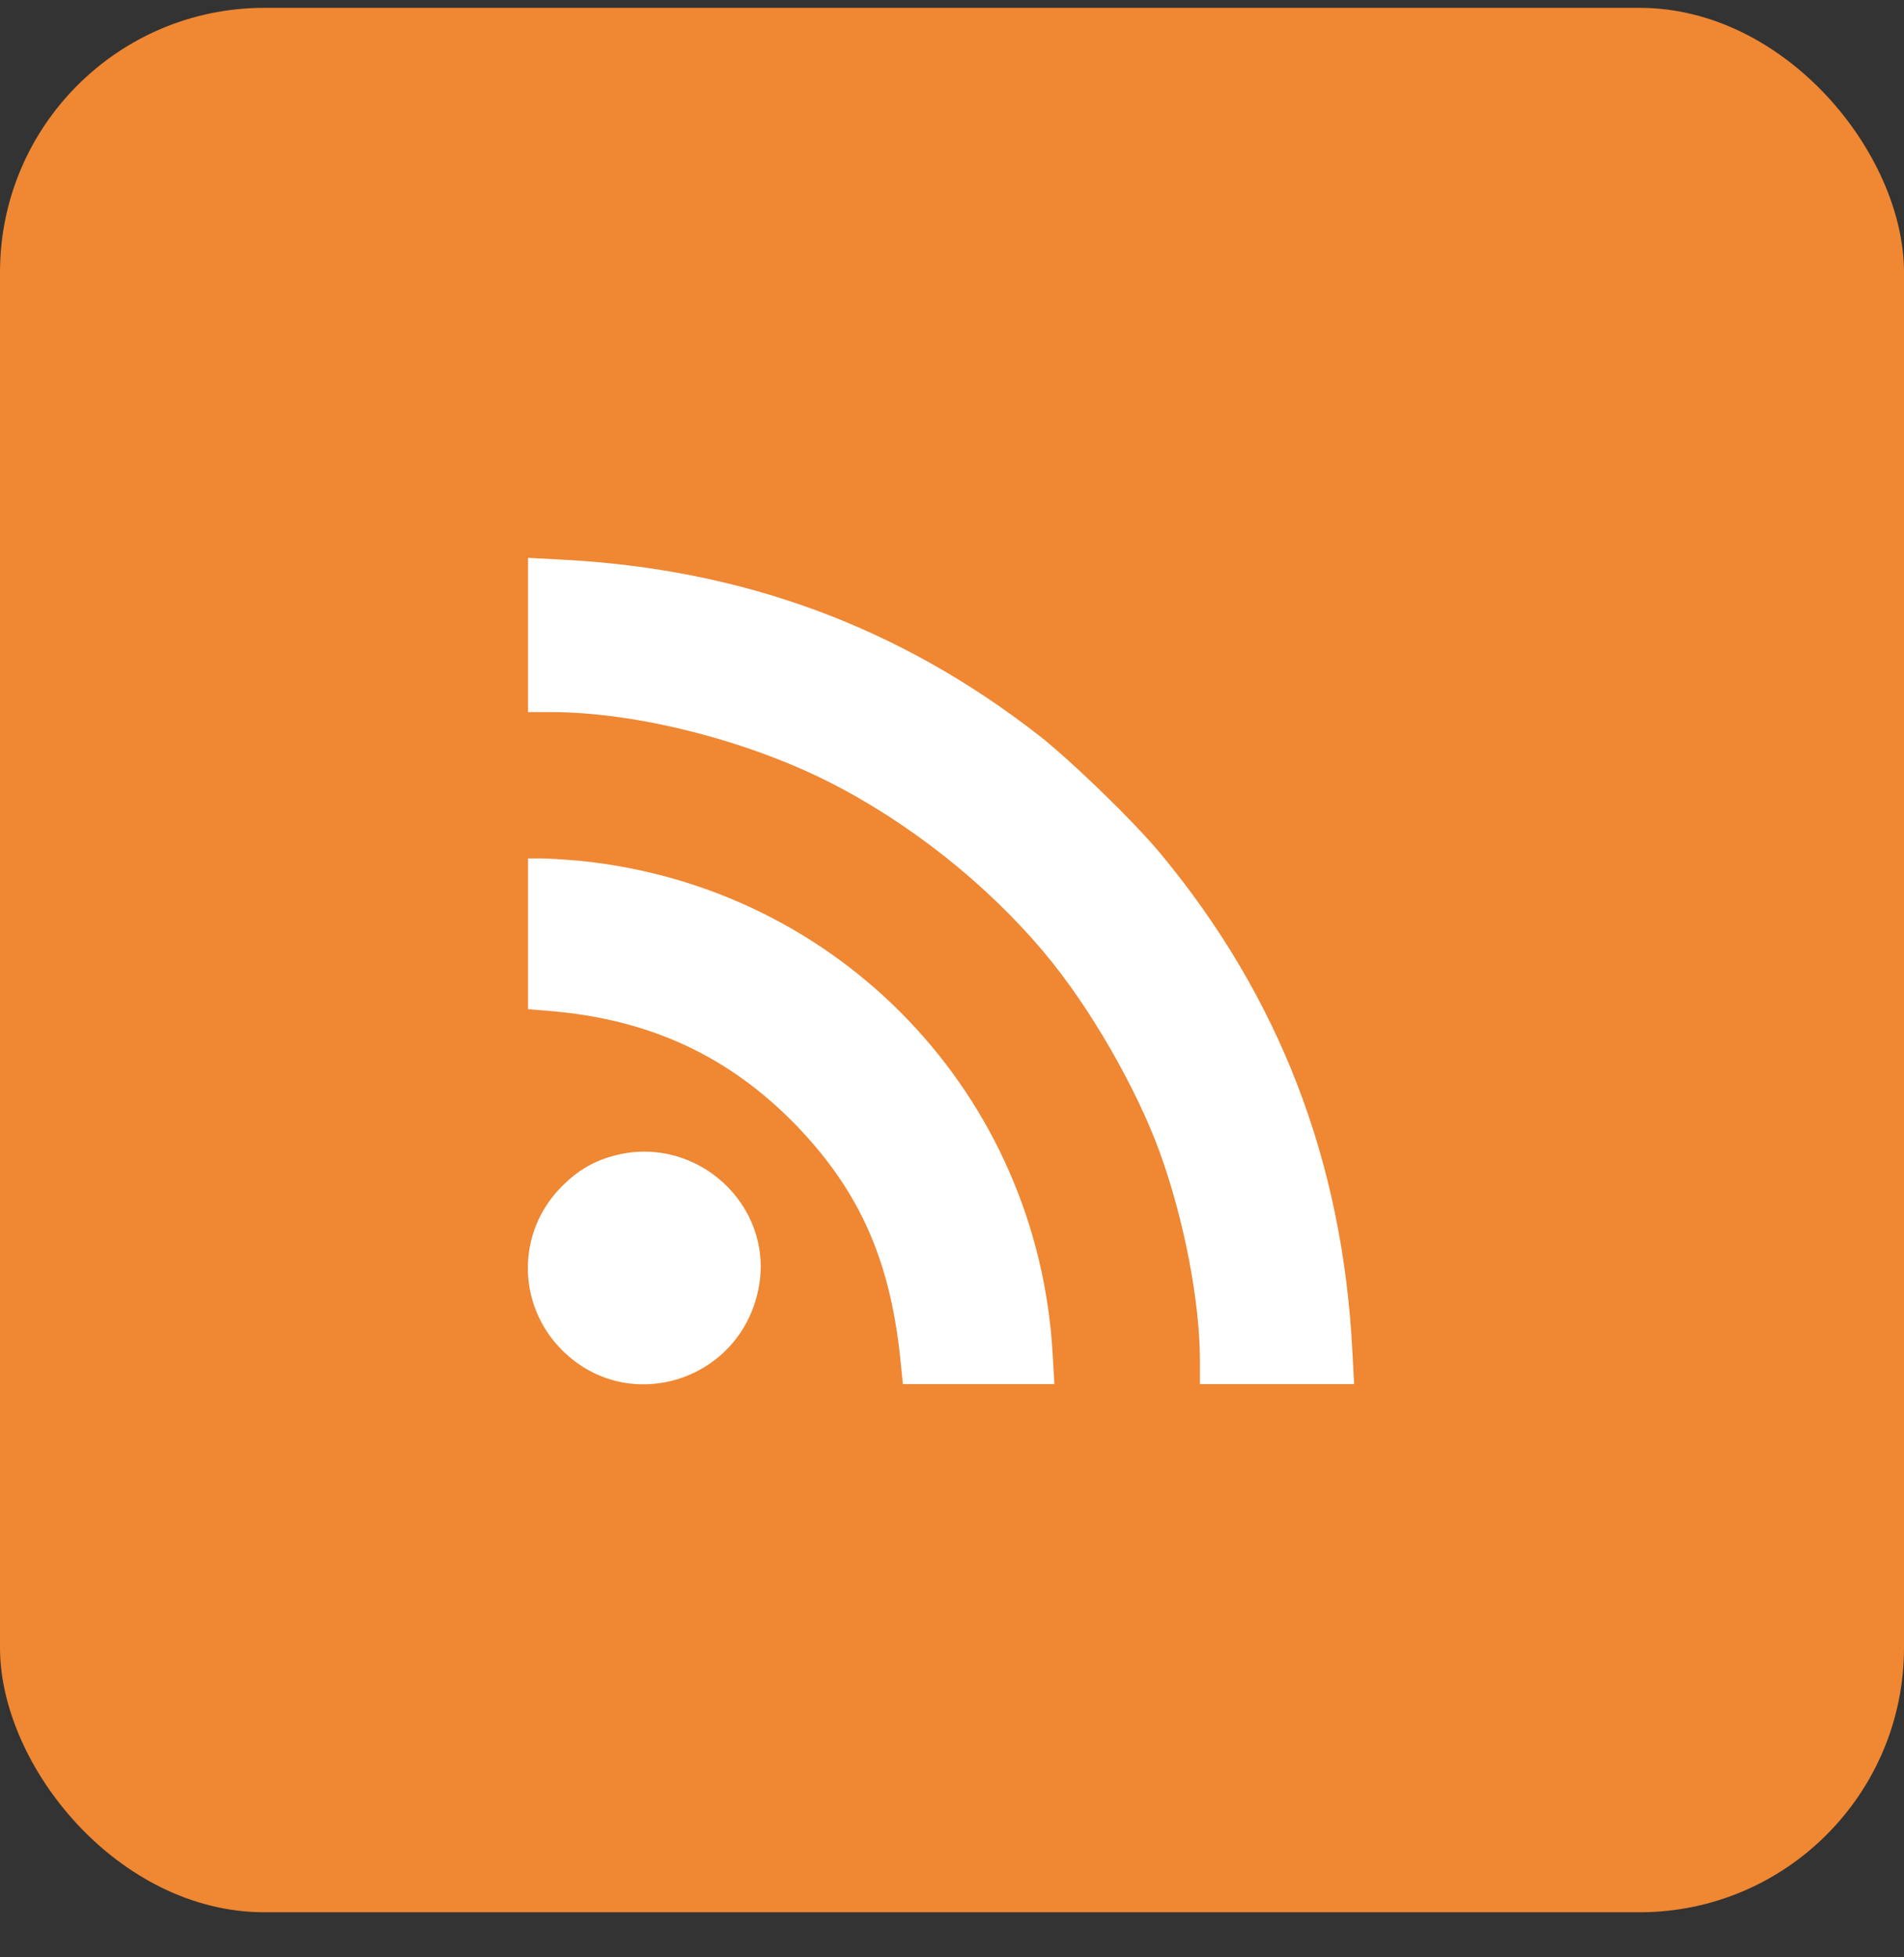<svg width="36" height="37" viewBox="0 0 36 37" fill="none" xmlns="http://www.w3.org/2000/svg">
<rect x="0" y="0" width="36" height="37" fill="#333333" stroke="none"/>
<rect y="0.148" width="36" height="36" rx="5" fill="#EF8733"/>
<path d="M9.984 12.003V13.461H10.42C12.005 13.461 14.077 13.981 15.656 14.773C17.175 15.537 18.656 16.709 19.744 18.008C20.597 19.02 21.483 20.558 21.928 21.781C22.387 23.047 22.688 24.603 22.688 25.728V26.164H24.145H25.603L25.57 25.541C25.387 21.955 24.192 18.852 21.952 16.147C21.445 15.533 20.255 14.38 19.631 13.892C16.988 11.839 14.034 10.752 10.608 10.578L9.984 10.545V12.003Z" fill="white"/>
<path d="M9.984 17.652V19.077L10.373 19.109C12.277 19.264 13.777 19.958 15.052 21.27C16.28 22.545 16.861 23.881 17.039 25.85L17.072 26.164H18.502H19.936L19.903 25.597C19.627 20.694 15.872 16.77 10.973 16.273C10.706 16.25 10.378 16.227 10.238 16.227H9.984V17.652Z" fill="white"/>
<path d="M11.663 21.833C11.255 21.931 10.931 22.114 10.617 22.433C9.764 23.291 9.769 24.664 10.627 25.522C11.897 26.792 14.049 26.089 14.353 24.298C14.611 22.775 13.181 21.462 11.663 21.833Z" fill="white"/>
</svg>
